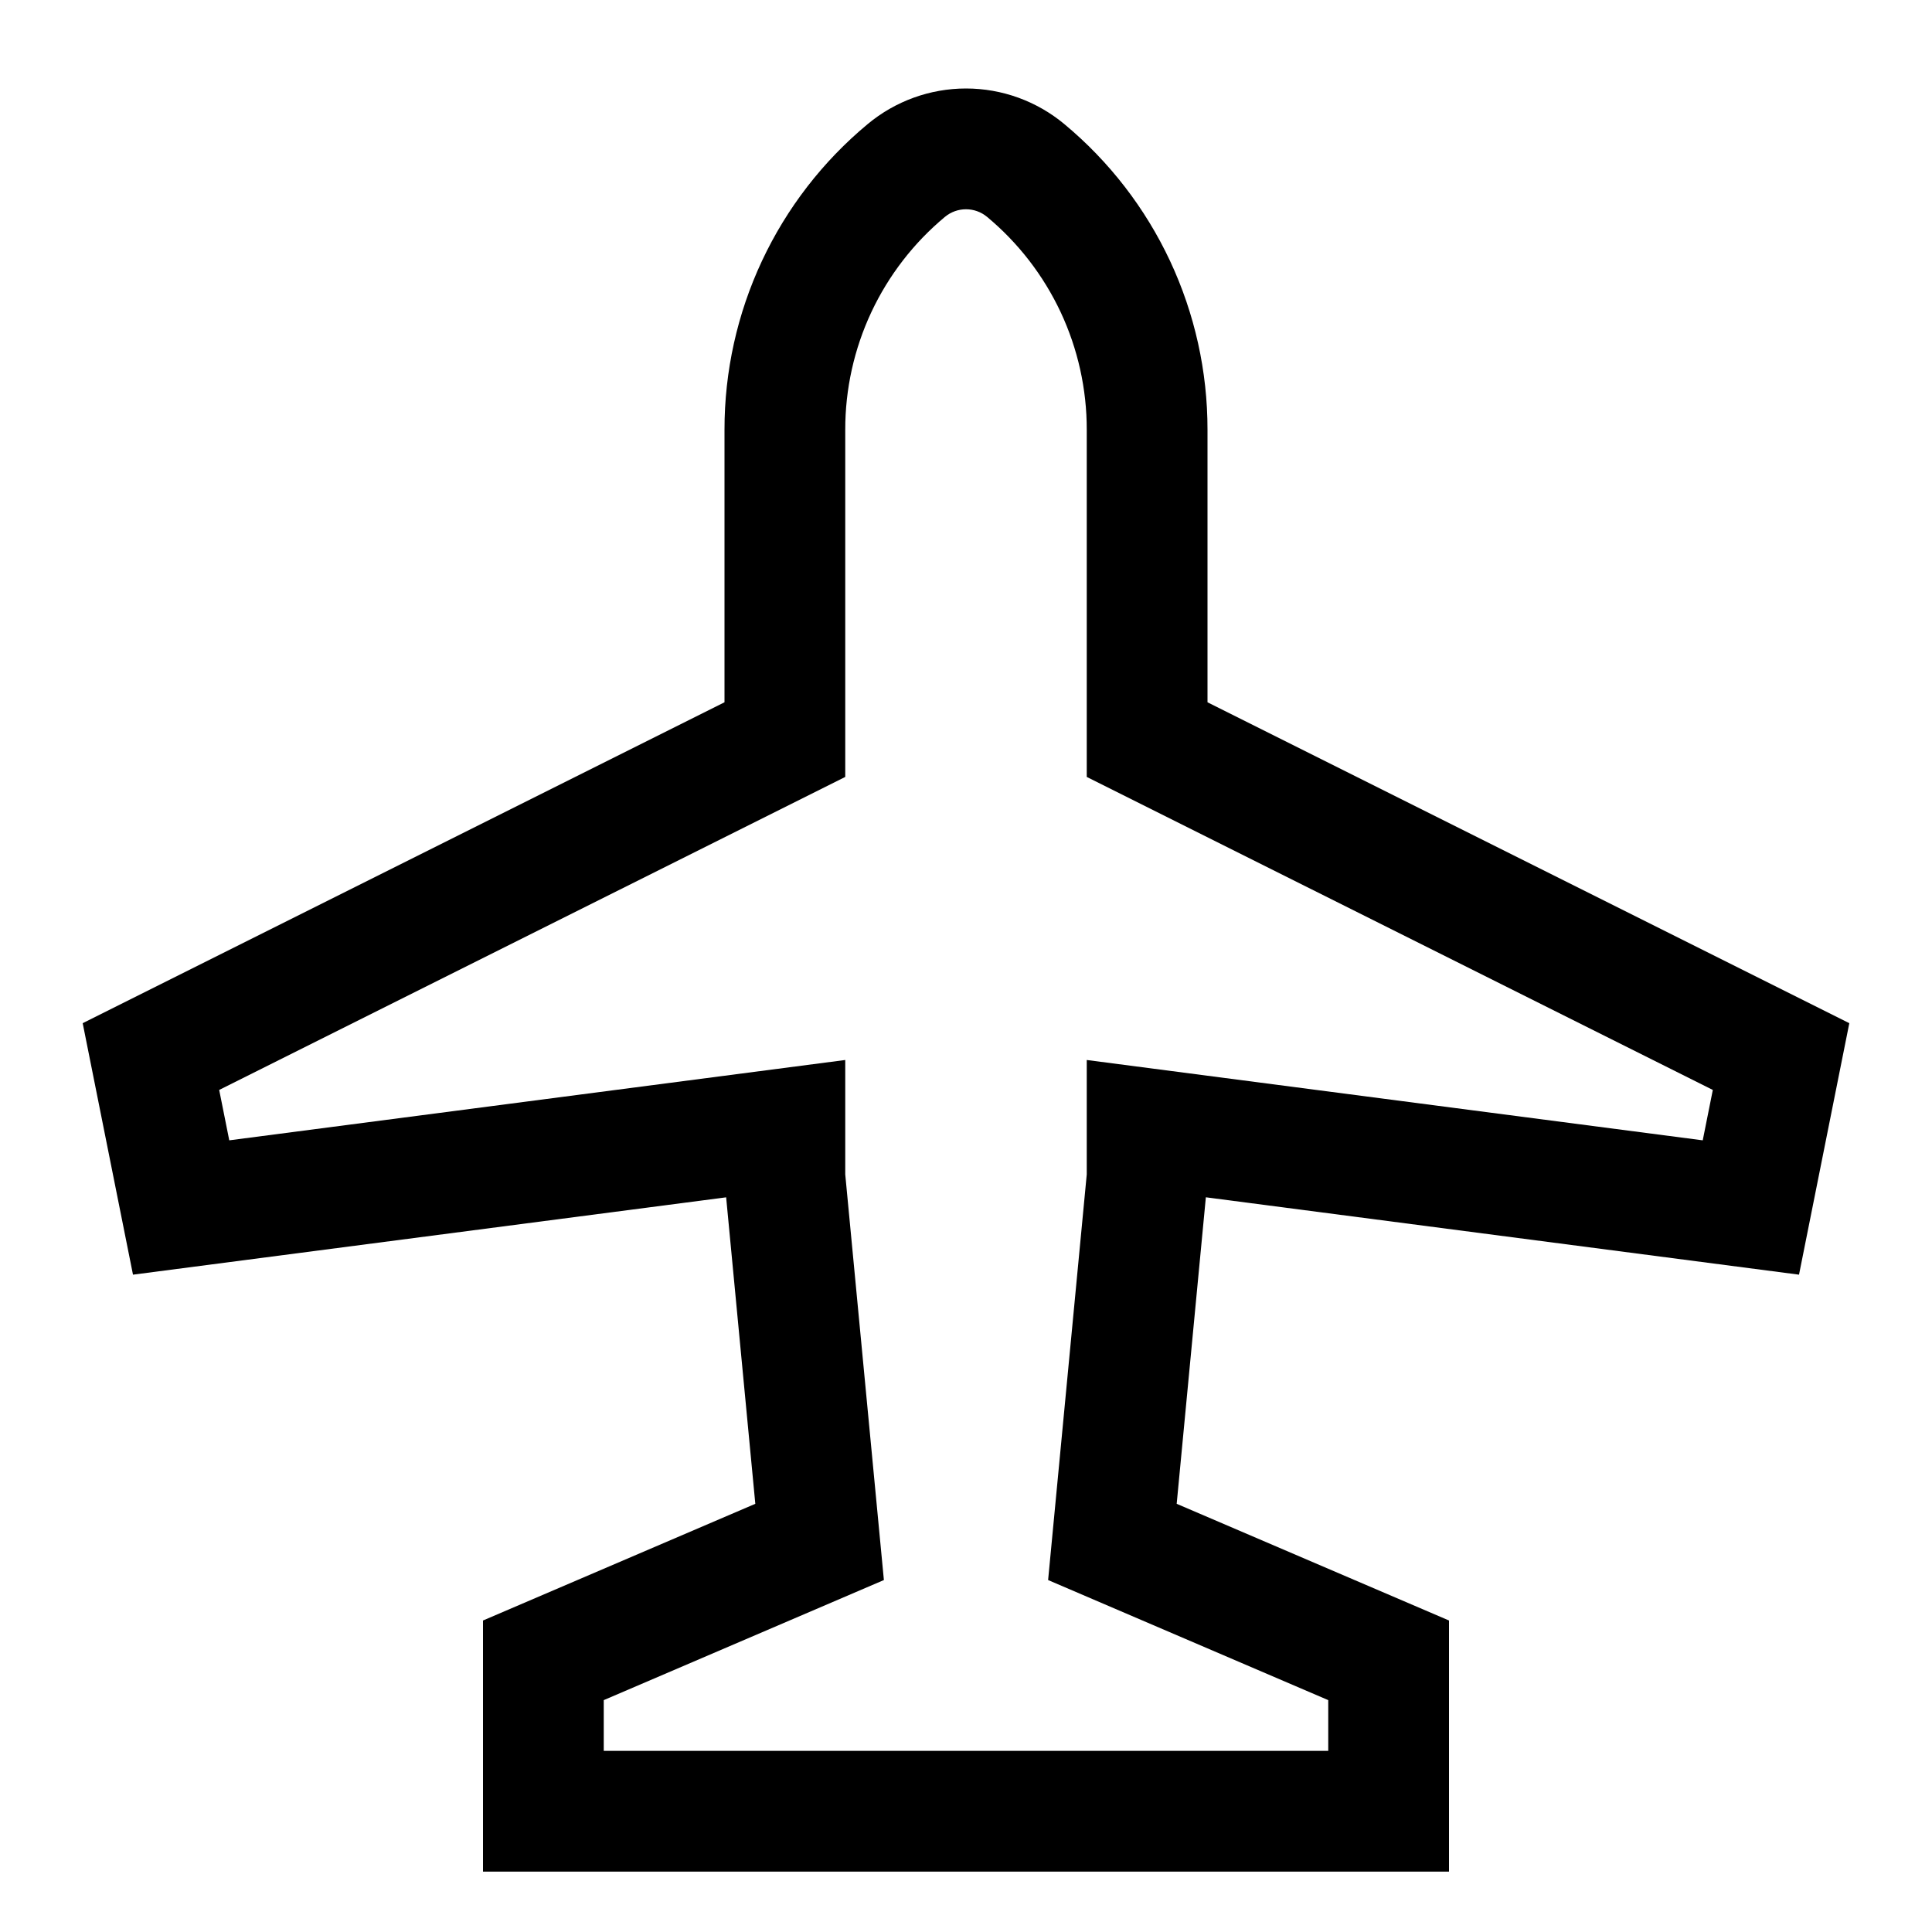 <svg width="60" height="60" viewBox="0 0 60 60" fill="none" xmlns="http://www.w3.org/2000/svg">
<path d="M55.87 39.586L57.432 31.776L37.5 21.81V13.346C37.502 11.535 37.105 9.745 36.337 8.104C35.568 6.463 34.447 5.012 33.054 3.854C32.197 3.14 31.116 2.748 30 2.748C28.884 2.748 27.803 3.14 26.946 3.854C25.552 5.012 24.432 6.463 23.663 8.104C22.895 9.745 22.498 11.535 22.5 13.346V21.81L2.568 31.776L4.13 39.586L22.551 37.184L23.457 46.702L15 50.326V58.125H45V50.326L36.543 46.702L37.449 37.183L55.87 39.586ZM41.25 52.799V54.375H18.75V52.799L27.45 49.07L26.25 36.473V32.919L7.12 35.414L6.807 33.849L26.25 24.128V13.346C26.248 12.085 26.525 10.838 27.06 9.695C27.596 8.553 28.376 7.542 29.346 6.735C29.53 6.582 29.761 6.499 30 6.499C30.239 6.499 30.47 6.582 30.654 6.735C31.624 7.542 32.404 8.553 32.94 9.695C33.475 10.838 33.752 12.085 33.75 13.346V24.128L53.193 33.849L52.88 35.414L33.75 32.919V36.473L32.55 49.07L41.25 52.799Z" fill="black"/>
</svg>
